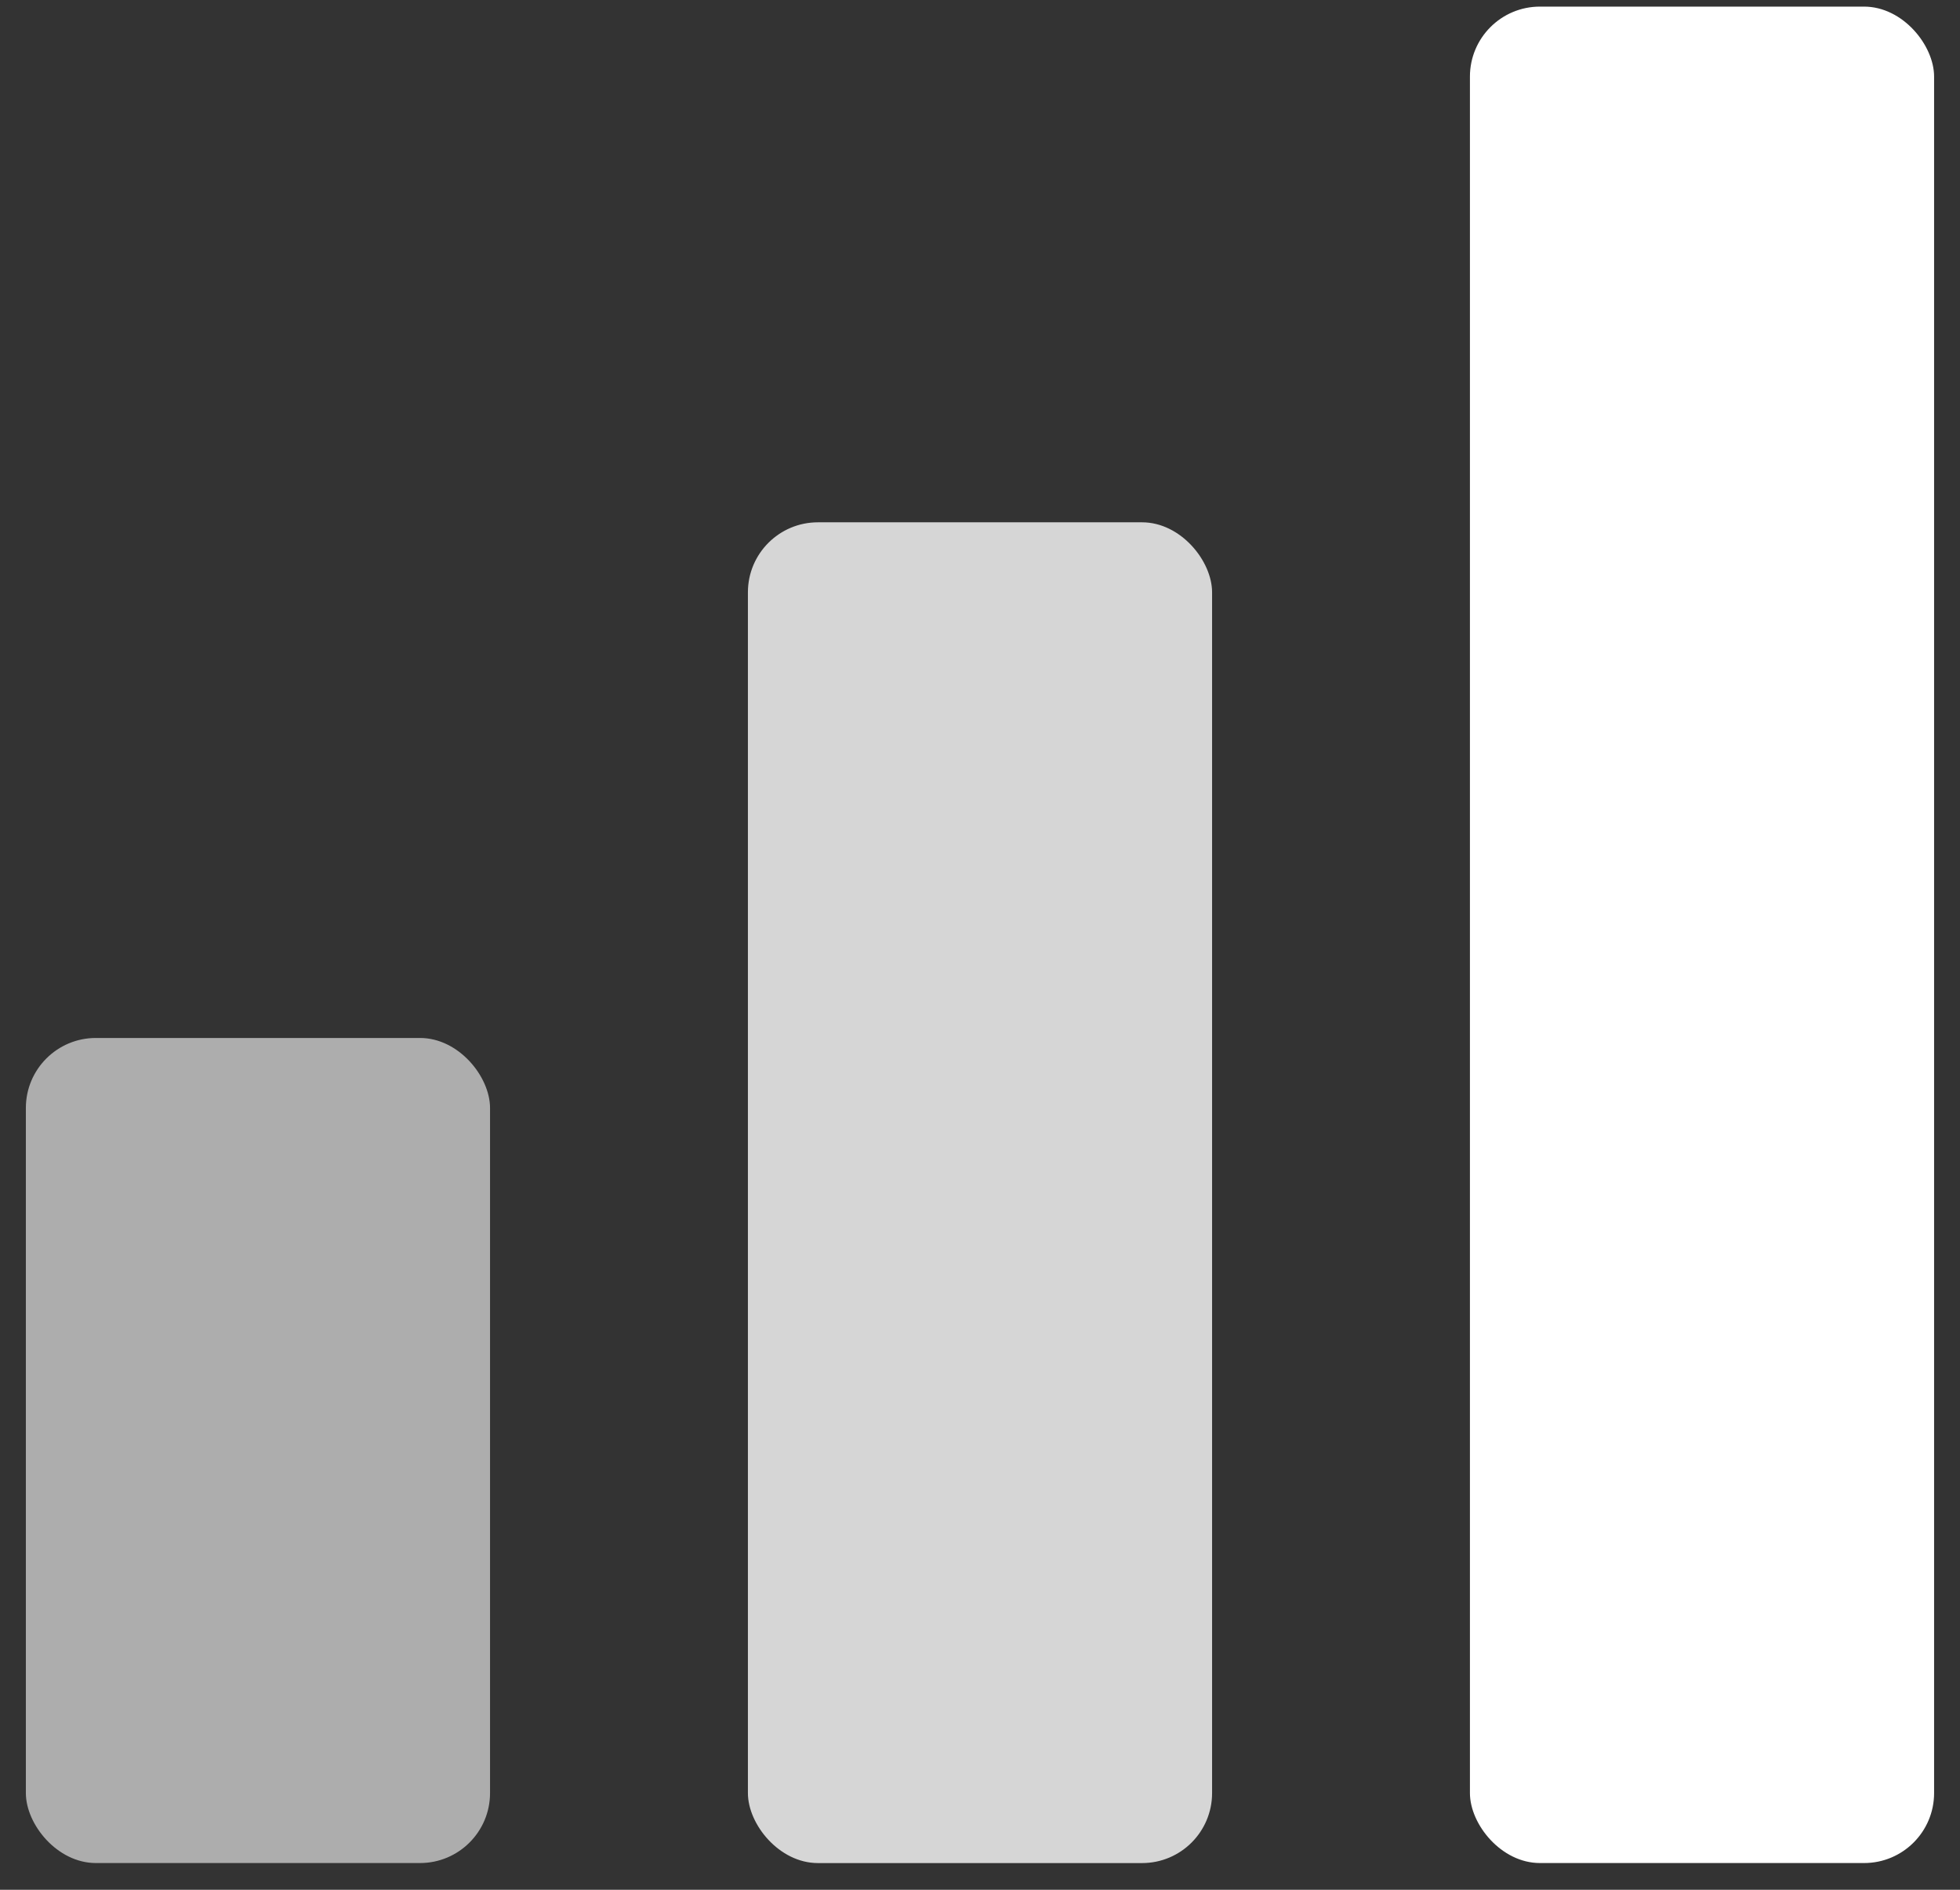 <svg width="56" height="54" viewBox="0 0 56 54" fill="none" xmlns="http://www.w3.org/2000/svg">
<rect x="0" y="0" width="56" height="54" fill="#333333" stroke="none"/>
<rect x="0.739" y="29.66" width="13.262" height="23.576" rx="2" fill="white" fill-opacity="0.6"/>
<rect x="21.369" y="14.925" width="13.262" height="38.312" rx="2" fill="white" fill-opacity="0.8"/>
<rect x="41.998" y="0.189" width="13.262" height="53.047" rx="2" fill="white"/>
</svg>
